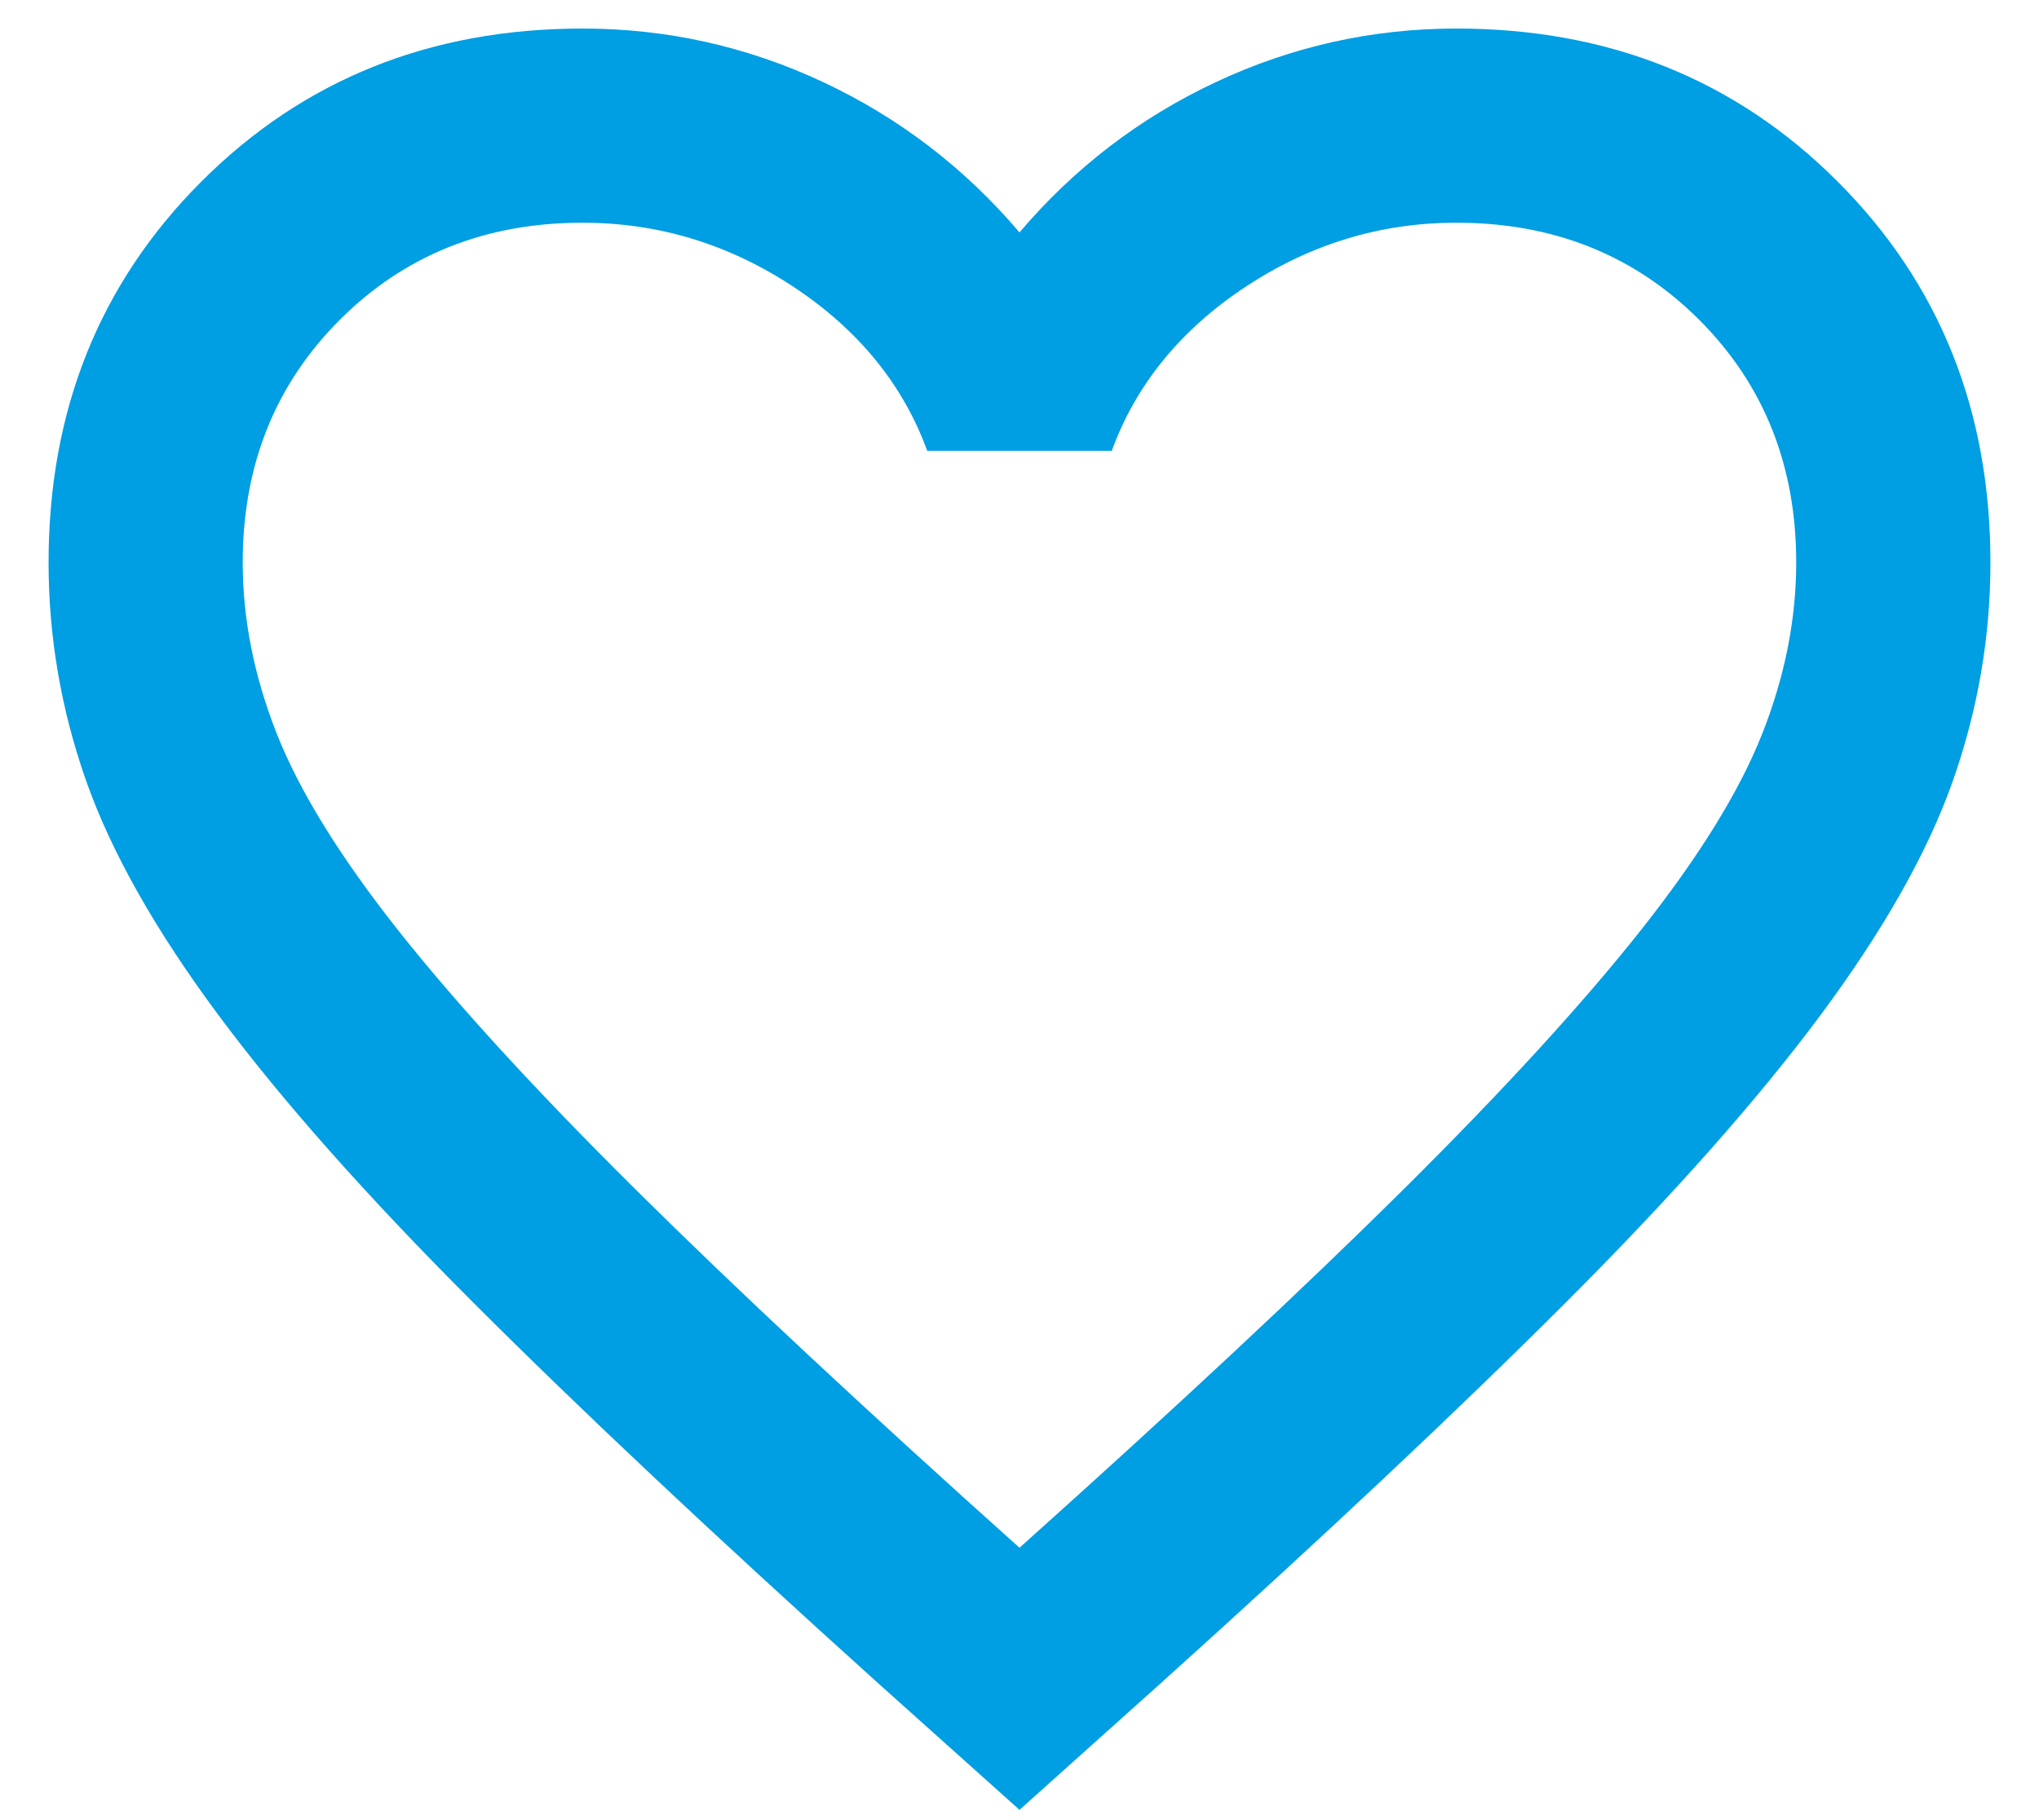 <svg width="28" height="25" viewBox="0 0 28 25" fill="none" xmlns="http://www.w3.org/2000/svg">
<path d="M14 24.859L12.066 23.126C9.822 21.104 7.966 19.359 6.5 17.892C5.033 16.426 3.866 15.109 3 13.943C2.133 12.776 1.528 11.704 1.183 10.726C0.839 9.748 0.667 8.748 0.667 7.726C0.667 5.637 1.367 3.892 2.767 2.492C4.167 1.092 5.911 0.392 8 0.392C9.155 0.392 10.255 0.637 11.3 1.126C12.344 1.615 13.244 2.304 14 3.192C14.755 2.304 15.655 1.615 16.7 1.126C17.744 0.637 18.844 0.392 20 0.392C22.089 0.392 23.833 1.092 25.233 2.492C26.633 3.892 27.333 5.637 27.333 7.726C27.333 8.748 27.161 9.748 26.817 10.726C26.472 11.704 25.866 12.776 25 13.943C24.133 15.109 22.966 16.426 21.5 17.892C20.033 19.359 18.178 21.104 15.933 23.126L14 24.859ZM14 21.259C16.133 19.348 17.889 17.709 19.267 16.343C20.644 14.976 21.733 13.787 22.533 12.776C23.333 11.765 23.889 10.865 24.2 10.076C24.511 9.287 24.666 8.504 24.666 7.726C24.666 6.392 24.222 5.281 23.333 4.392C22.444 3.504 21.333 3.059 20 3.059C18.955 3.059 17.989 3.354 17.1 3.942C16.211 4.531 15.6 5.281 15.267 6.192H12.733C12.4 5.281 11.789 4.531 10.9 3.942C10.011 3.354 9.044 3.059 8 3.059C6.667 3.059 5.555 3.504 4.667 4.392C3.778 5.281 3.333 6.392 3.333 7.726C3.333 8.504 3.489 9.287 3.8 10.076C4.111 10.865 4.667 11.765 5.466 12.776C6.266 13.787 7.355 14.976 8.733 16.343C10.111 17.709 11.867 19.348 14 21.259Z" fill="#009EE3"/>
</svg>
